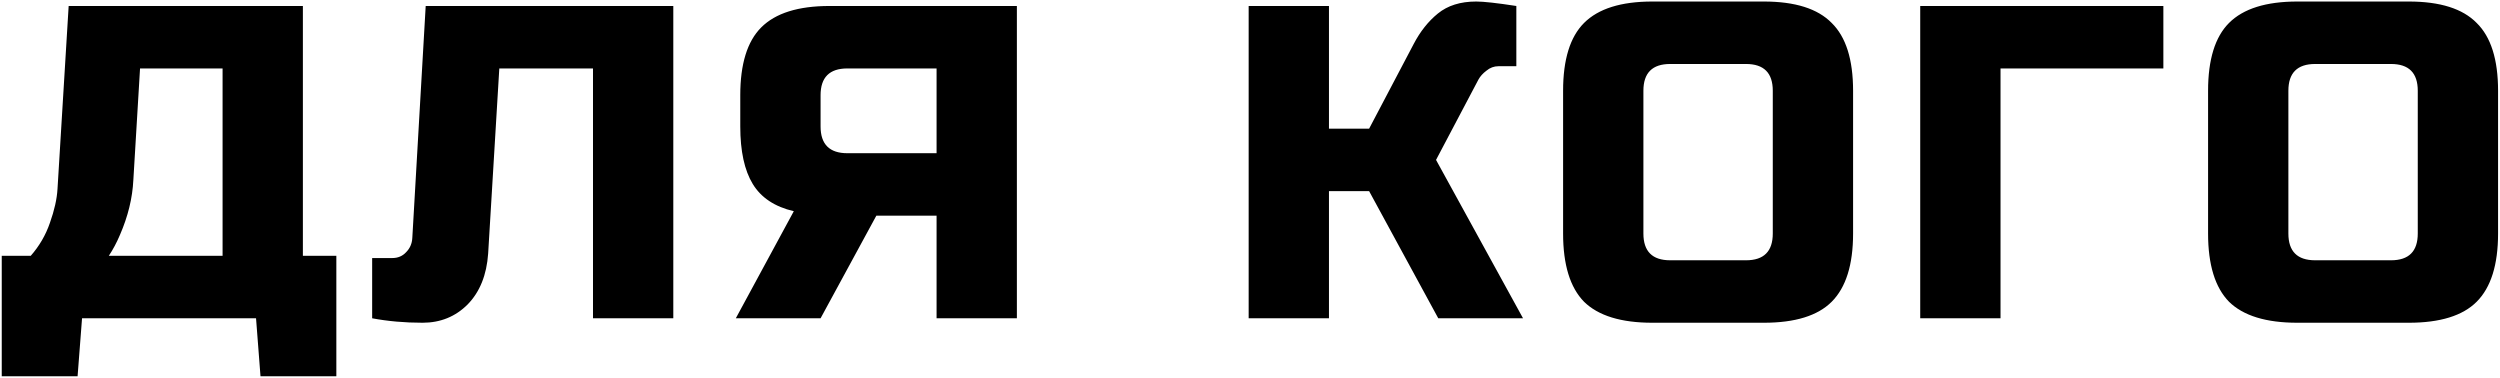 <?xml version="1.0" encoding="UTF-8"?> <svg xmlns="http://www.w3.org/2000/svg" width="919" height="139" viewBox="0 0 919 139" fill="none"> <path d="M25.24 2.2H111.34V94.04H123.64V138.32H95.76L94.12 117H30.16L28.52 138.32H0.64V94.04H11.3C14.471 90.432 16.821 86.387 18.352 81.904C19.992 77.312 20.921 73.157 21.14 69.44L25.24 2.2ZM81.82 94.04V25.16H51.48L49.02 66.16C48.692 72.829 47.052 79.553 44.1 86.332C42.897 89.175 41.531 91.744 40 94.04H81.82ZM179.445 93.22C178.898 101.092 176.384 107.324 171.901 111.916C167.418 116.399 161.897 118.64 155.337 118.64C148.777 118.64 142.6 118.093 136.805 117V94.86H144.185C146.262 94.86 147.957 94.149 149.269 92.728C150.69 91.307 151.456 89.557 151.565 87.48L156.485 2.2H247.505V117H217.985V25.16H183.545L179.445 93.22ZM373.804 117H344.284V79.28H322.144L301.644 117H270.484L291.804 77.64C284.807 76 279.777 72.665 276.716 67.636C273.655 62.607 272.124 55.555 272.124 46.48V35C272.124 23.52 274.693 15.211 279.832 10.072C285.08 4.824 293.444 2.2 304.924 2.2H373.804V117ZM301.644 46.48C301.644 53.04 304.924 56.32 311.484 56.32H344.284V25.16H311.484C304.924 25.16 301.644 28.44 301.644 35V46.48ZM542.647 0.56C545.381 0.56 550.301 1.107 557.407 2.2V24.34H550.847C549.207 24.34 547.731 24.887 546.419 25.98C545.107 26.964 544.123 28.057 543.467 29.26L527.887 58.78L559.867 117H528.707L503.287 70.26H488.527V117H459.007V2.2H488.527V47.3H503.287L519.687 16.14C522.093 11.548 525.045 7.831 528.543 4.988C532.151 2.036 536.853 0.56 542.647 0.56ZM651.675 33.36C651.675 26.8 648.395 23.52 641.835 23.52H613.955C607.395 23.52 604.115 26.8 604.115 33.36V85.84C604.115 92.4 607.395 95.68 613.955 95.68H641.835C648.395 95.68 651.675 92.4 651.675 85.84V33.36ZM681.195 85.84C681.195 97.32 678.571 105.684 673.323 110.932C668.184 116.071 659.875 118.64 648.395 118.64H607.395C595.915 118.64 587.551 116.071 582.303 110.932C577.164 105.684 574.595 97.32 574.595 85.84V33.36C574.595 21.88 577.164 13.571 582.303 8.432C587.551 3.184 595.915 0.56 607.395 0.56H648.395C659.875 0.56 668.184 3.184 673.323 8.432C678.571 13.571 681.195 21.88 681.195 33.36V85.84ZM735.392 117H705.872V2.2H795.252V25.16H735.392V117ZM888.771 33.36C888.771 26.8 885.49 23.52 878.93 23.52H851.05C844.49 23.52 841.21 26.8 841.21 33.36V85.84C841.21 92.4 844.49 95.68 851.05 95.68H878.93C885.49 95.68 888.771 92.4 888.771 85.84V33.36ZM918.291 85.84C918.291 97.32 915.667 105.684 910.418 110.932C905.28 116.071 896.97 118.64 885.49 118.64H844.49C833.01 118.64 824.646 116.071 819.398 110.932C814.26 105.684 811.69 97.32 811.69 85.84V33.36C811.69 21.88 814.26 13.571 819.398 8.432C824.646 3.184 833.01 0.56 844.49 0.56H885.49C896.97 0.56 905.28 3.184 910.418 8.432C915.667 13.571 918.291 21.88 918.291 33.36V85.84Z" fill="black"></path> </svg> 